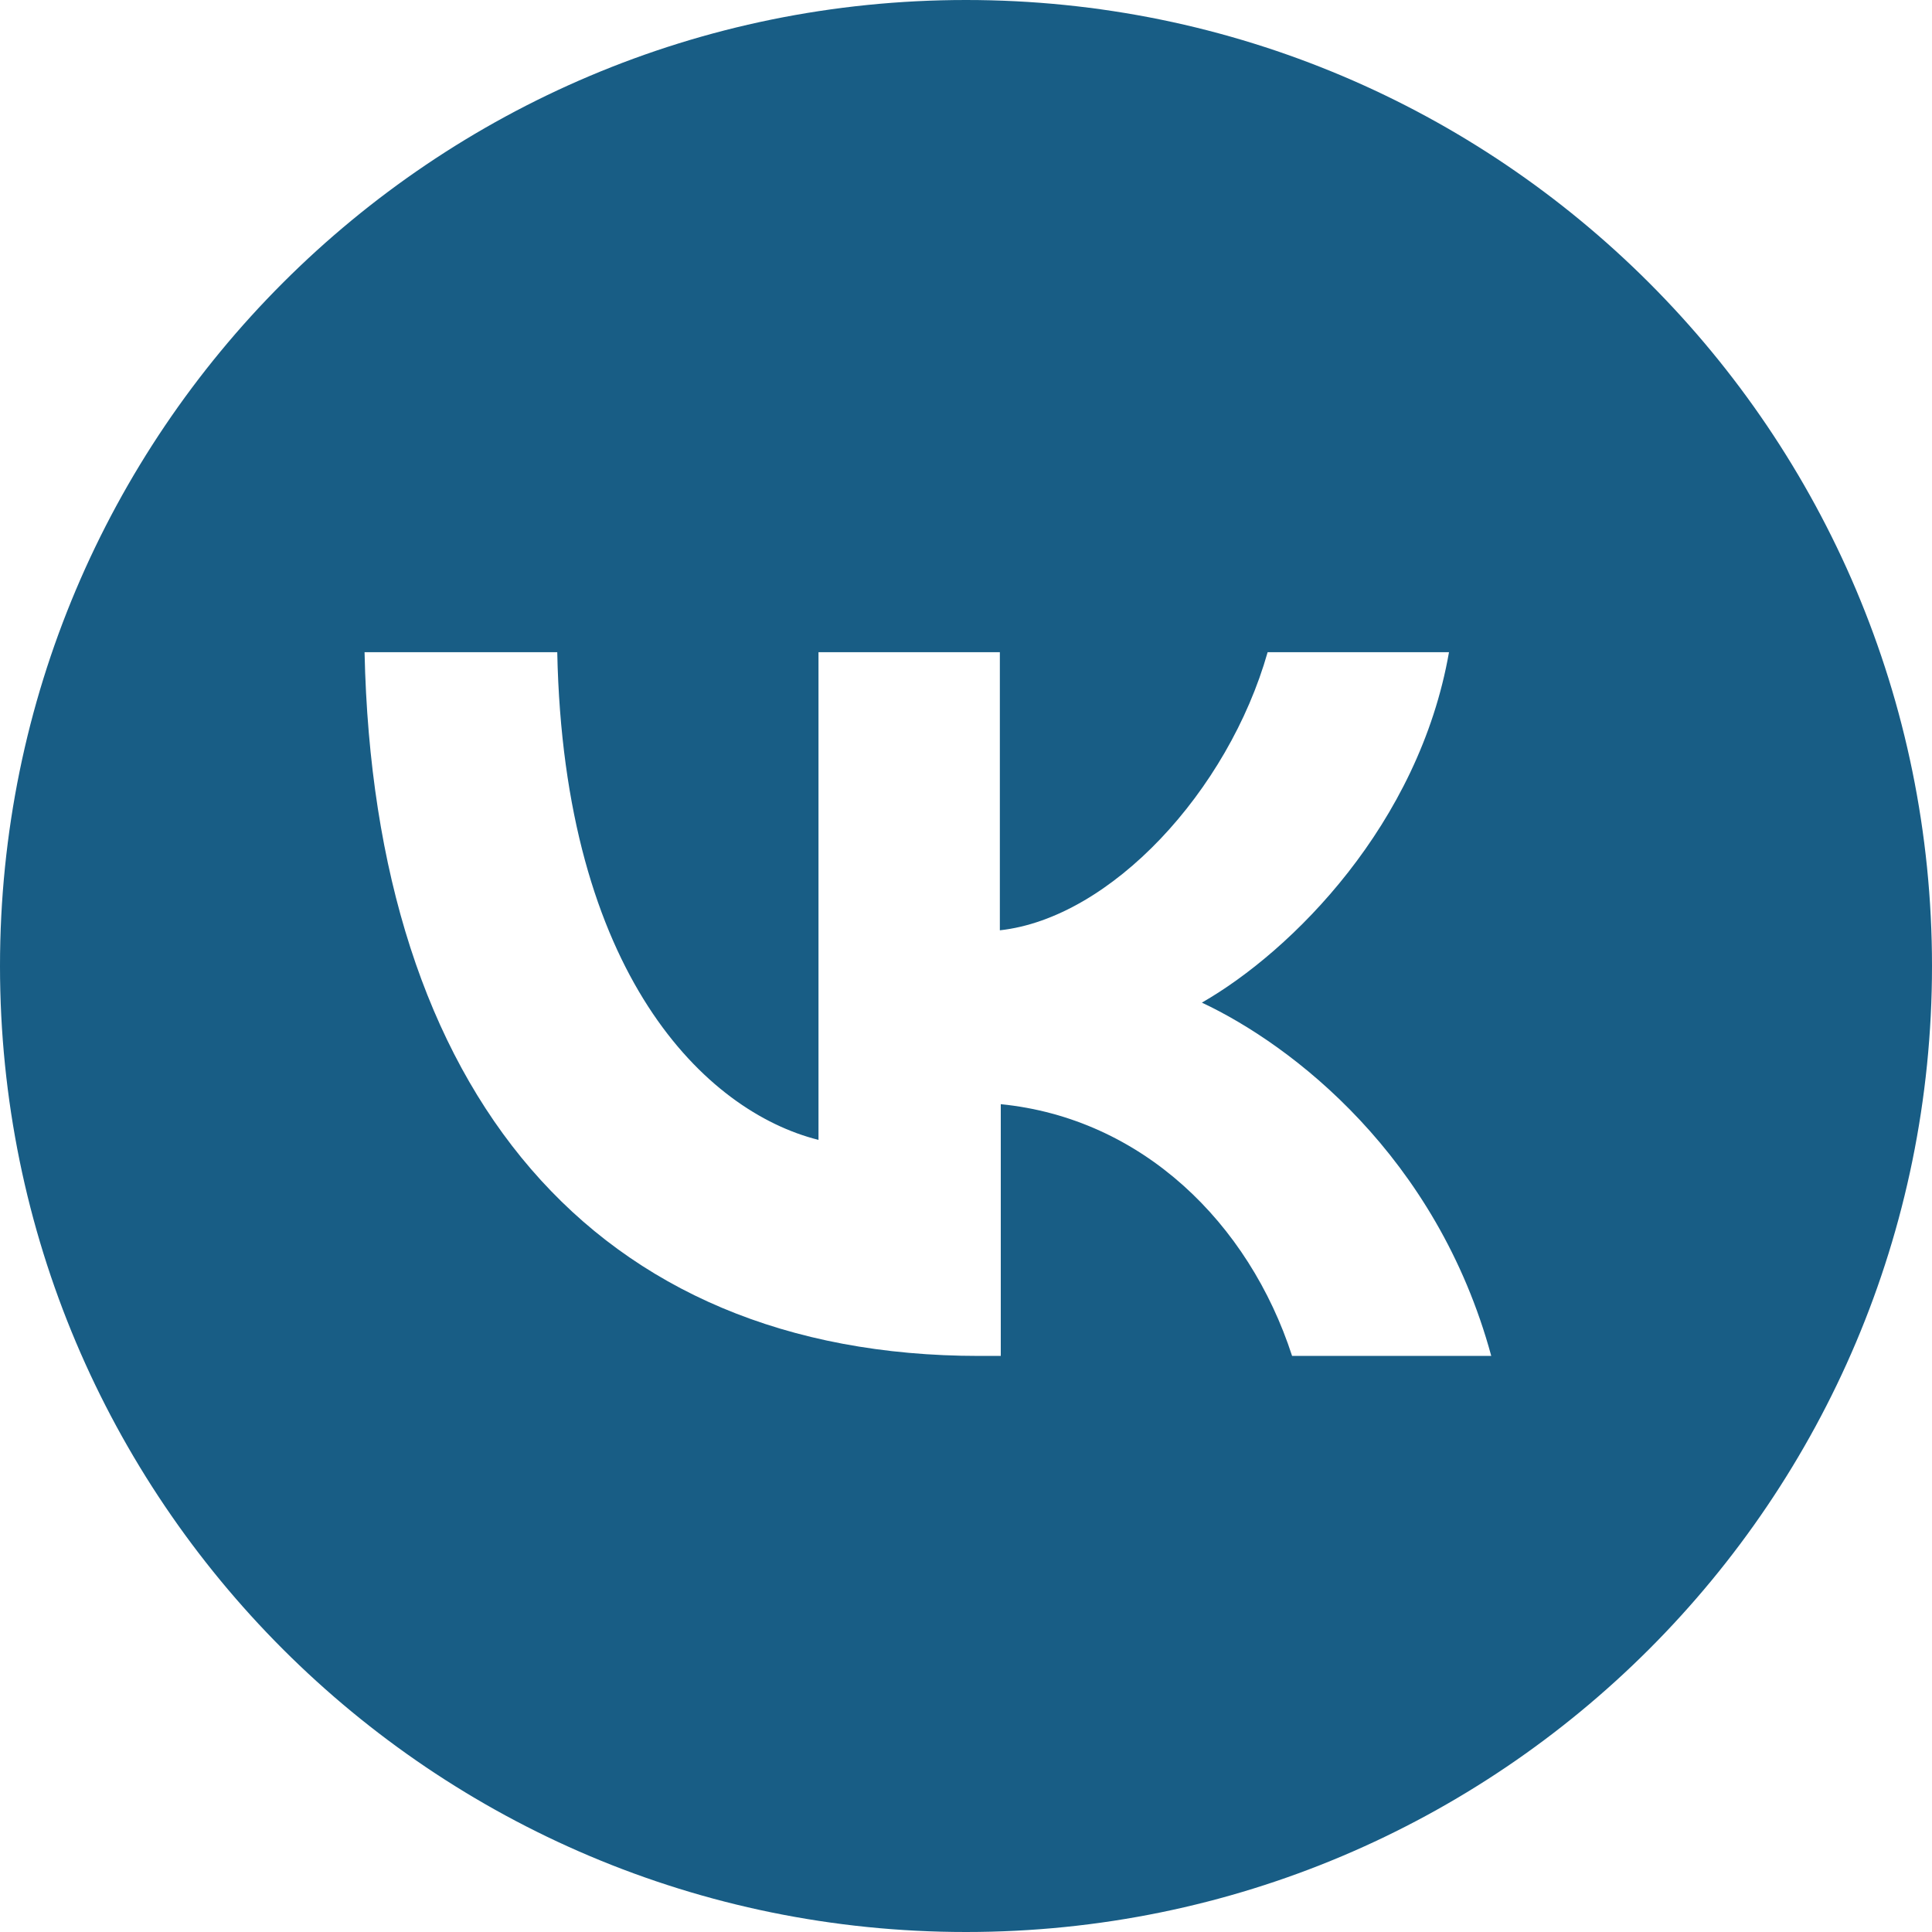 <?xml version="1.0" encoding="UTF-8"?> <svg xmlns="http://www.w3.org/2000/svg" width="23" height="23" viewBox="0 0 23 23" fill="none"> <path d="M11.5 0C5.146 0 0 5.146 0 11.5C0 17.854 5.146 23 11.5 23C17.854 23 23 17.854 23 11.5C23 5.146 17.854 0 11.5 0ZM15.382 16.142C14.867 14.554 13.592 13.312 11.914 13.145V16.142H11.657C7.07 16.142 4.452 12.999 4.34 7.764H6.634C6.712 11.601 8.401 13.234 9.744 13.57V7.764H11.903V11.075C13.223 10.93 14.621 9.419 15.091 7.764H17.25C16.892 9.811 15.382 11.321 14.308 11.936C15.382 12.44 17.105 13.76 17.753 16.142H15.382Z" fill="#185D85"></path> </svg> 
